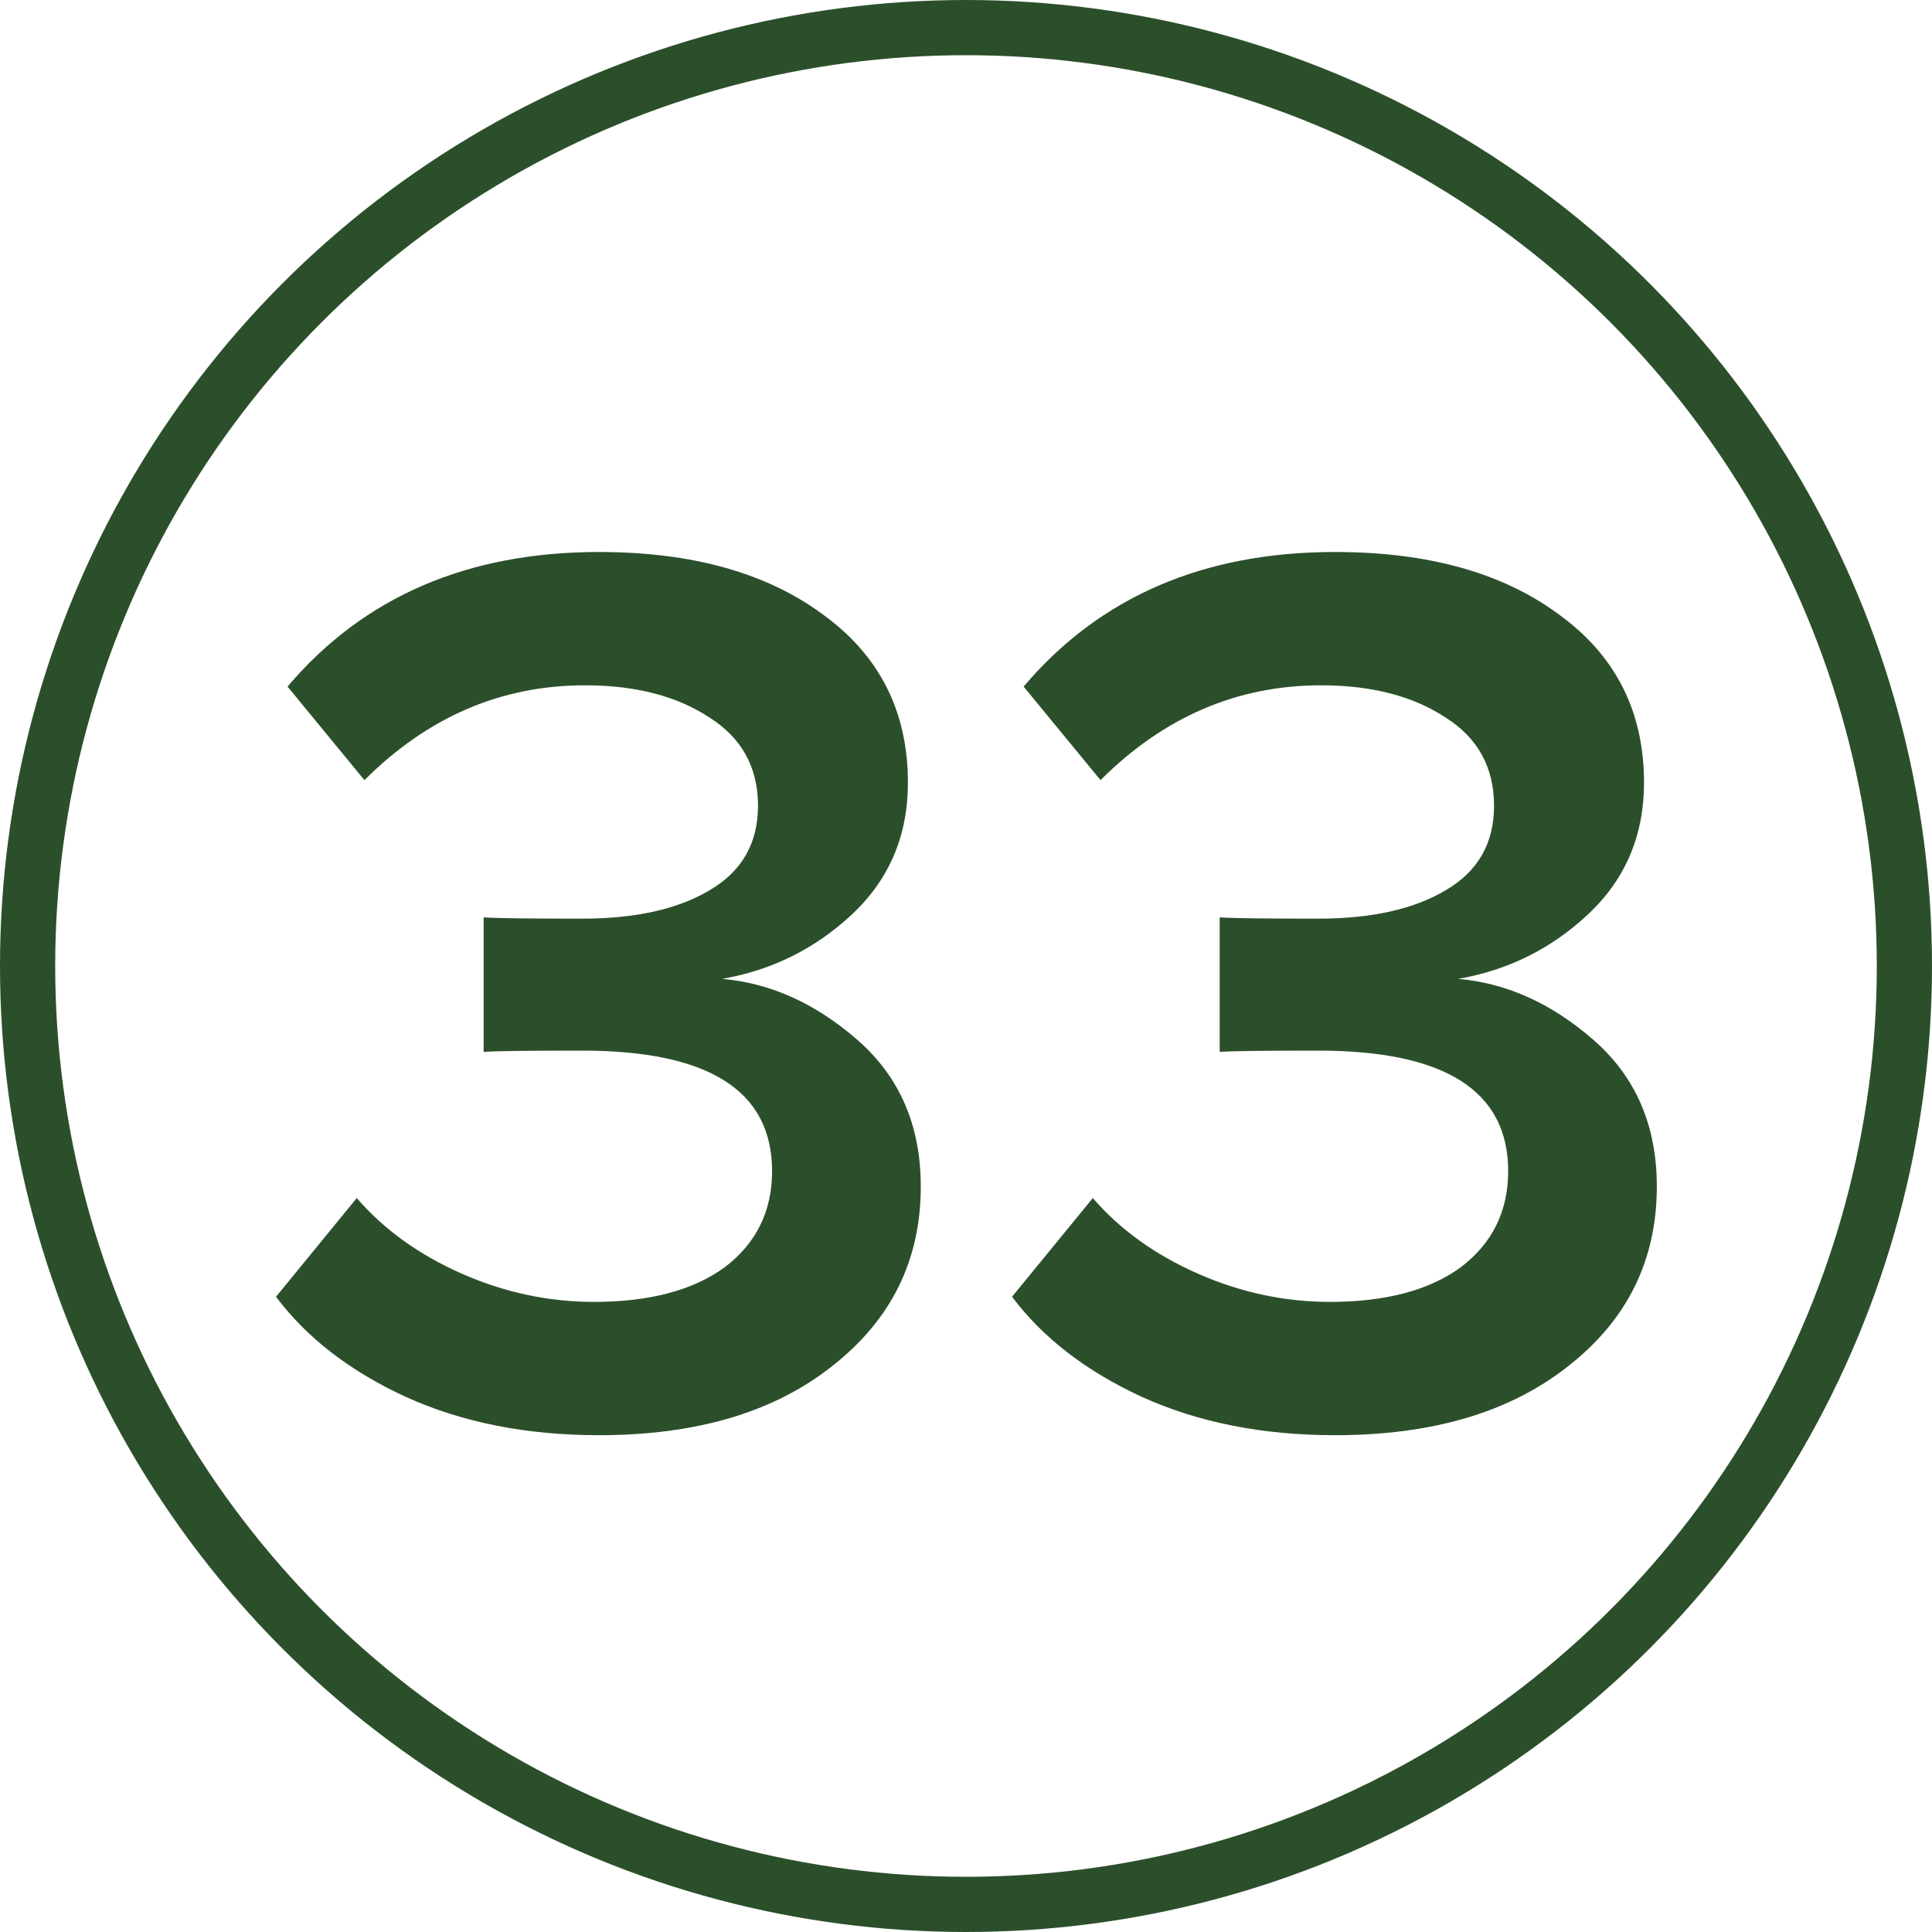 <?xml version="1.0" encoding="UTF-8"?> <svg xmlns="http://www.w3.org/2000/svg" width="35" height="35" viewBox="0 0 35 35" fill="none"> <circle cx="17.5" cy="17.5" r="17" stroke="#2C4F2B"></circle> <path d="M10.852 26C9.536 26 8.367 25.768 7.345 25.303C6.339 24.839 5.557 24.235 5 23.492L6.463 21.704C6.958 22.277 7.593 22.733 8.367 23.074C9.141 23.415 9.939 23.585 10.759 23.585C11.765 23.585 12.555 23.376 13.128 22.958C13.7 22.524 13.987 21.944 13.987 21.216C13.987 19.761 12.841 19.033 10.55 19.033C9.513 19.033 8.917 19.041 8.762 19.057V16.618C8.948 16.634 9.544 16.642 10.55 16.642C11.51 16.642 12.276 16.471 12.849 16.131C13.437 15.79 13.732 15.279 13.732 14.598C13.732 13.901 13.437 13.367 12.849 12.996C12.261 12.609 11.51 12.415 10.597 12.415C9.079 12.415 7.748 12.988 6.602 14.133L5.209 12.438C6.587 10.813 8.468 10 10.852 10C12.539 10 13.894 10.379 14.916 11.138C15.938 11.881 16.448 12.895 16.448 14.18C16.448 15.14 16.108 15.937 15.427 16.572C14.761 17.191 13.979 17.578 13.081 17.733C13.964 17.81 14.784 18.182 15.543 18.848C16.301 19.513 16.681 20.396 16.681 21.495C16.681 22.826 16.147 23.91 15.078 24.746C14.026 25.582 12.617 26 10.852 26Z" fill="#2C4F2B"></path> <path d="M24.186 26C22.871 26 21.702 25.768 20.68 25.303C19.674 24.839 18.892 24.235 18.334 23.492L19.797 21.704C20.293 22.277 20.928 22.733 21.702 23.074C22.476 23.415 23.273 23.585 24.094 23.585C25.1 23.585 25.89 23.376 26.462 22.958C27.035 22.524 27.322 21.944 27.322 21.216C27.322 19.761 26.176 19.033 23.885 19.033C22.847 19.033 22.251 19.041 22.096 19.057V16.618C22.282 16.634 22.878 16.642 23.885 16.642C24.845 16.642 25.611 16.471 26.184 16.131C26.772 15.79 27.066 15.279 27.066 14.598C27.066 13.901 26.772 13.367 26.184 12.996C25.595 12.609 24.845 12.415 23.931 12.415C22.414 12.415 21.082 12.988 19.937 14.133L18.544 12.438C19.921 10.813 21.802 10 24.186 10C25.874 10 27.229 10.379 28.25 11.138C29.272 11.881 29.783 12.895 29.783 14.18C29.783 15.14 29.442 15.937 28.761 16.572C28.096 17.191 27.314 17.578 26.416 17.733C27.298 17.81 28.119 18.182 28.877 18.848C29.636 19.513 30.015 20.396 30.015 21.495C30.015 22.826 29.481 23.91 28.413 24.746C27.36 25.582 25.951 26 24.186 26Z" fill="#2C4F2B"></path> </svg> 